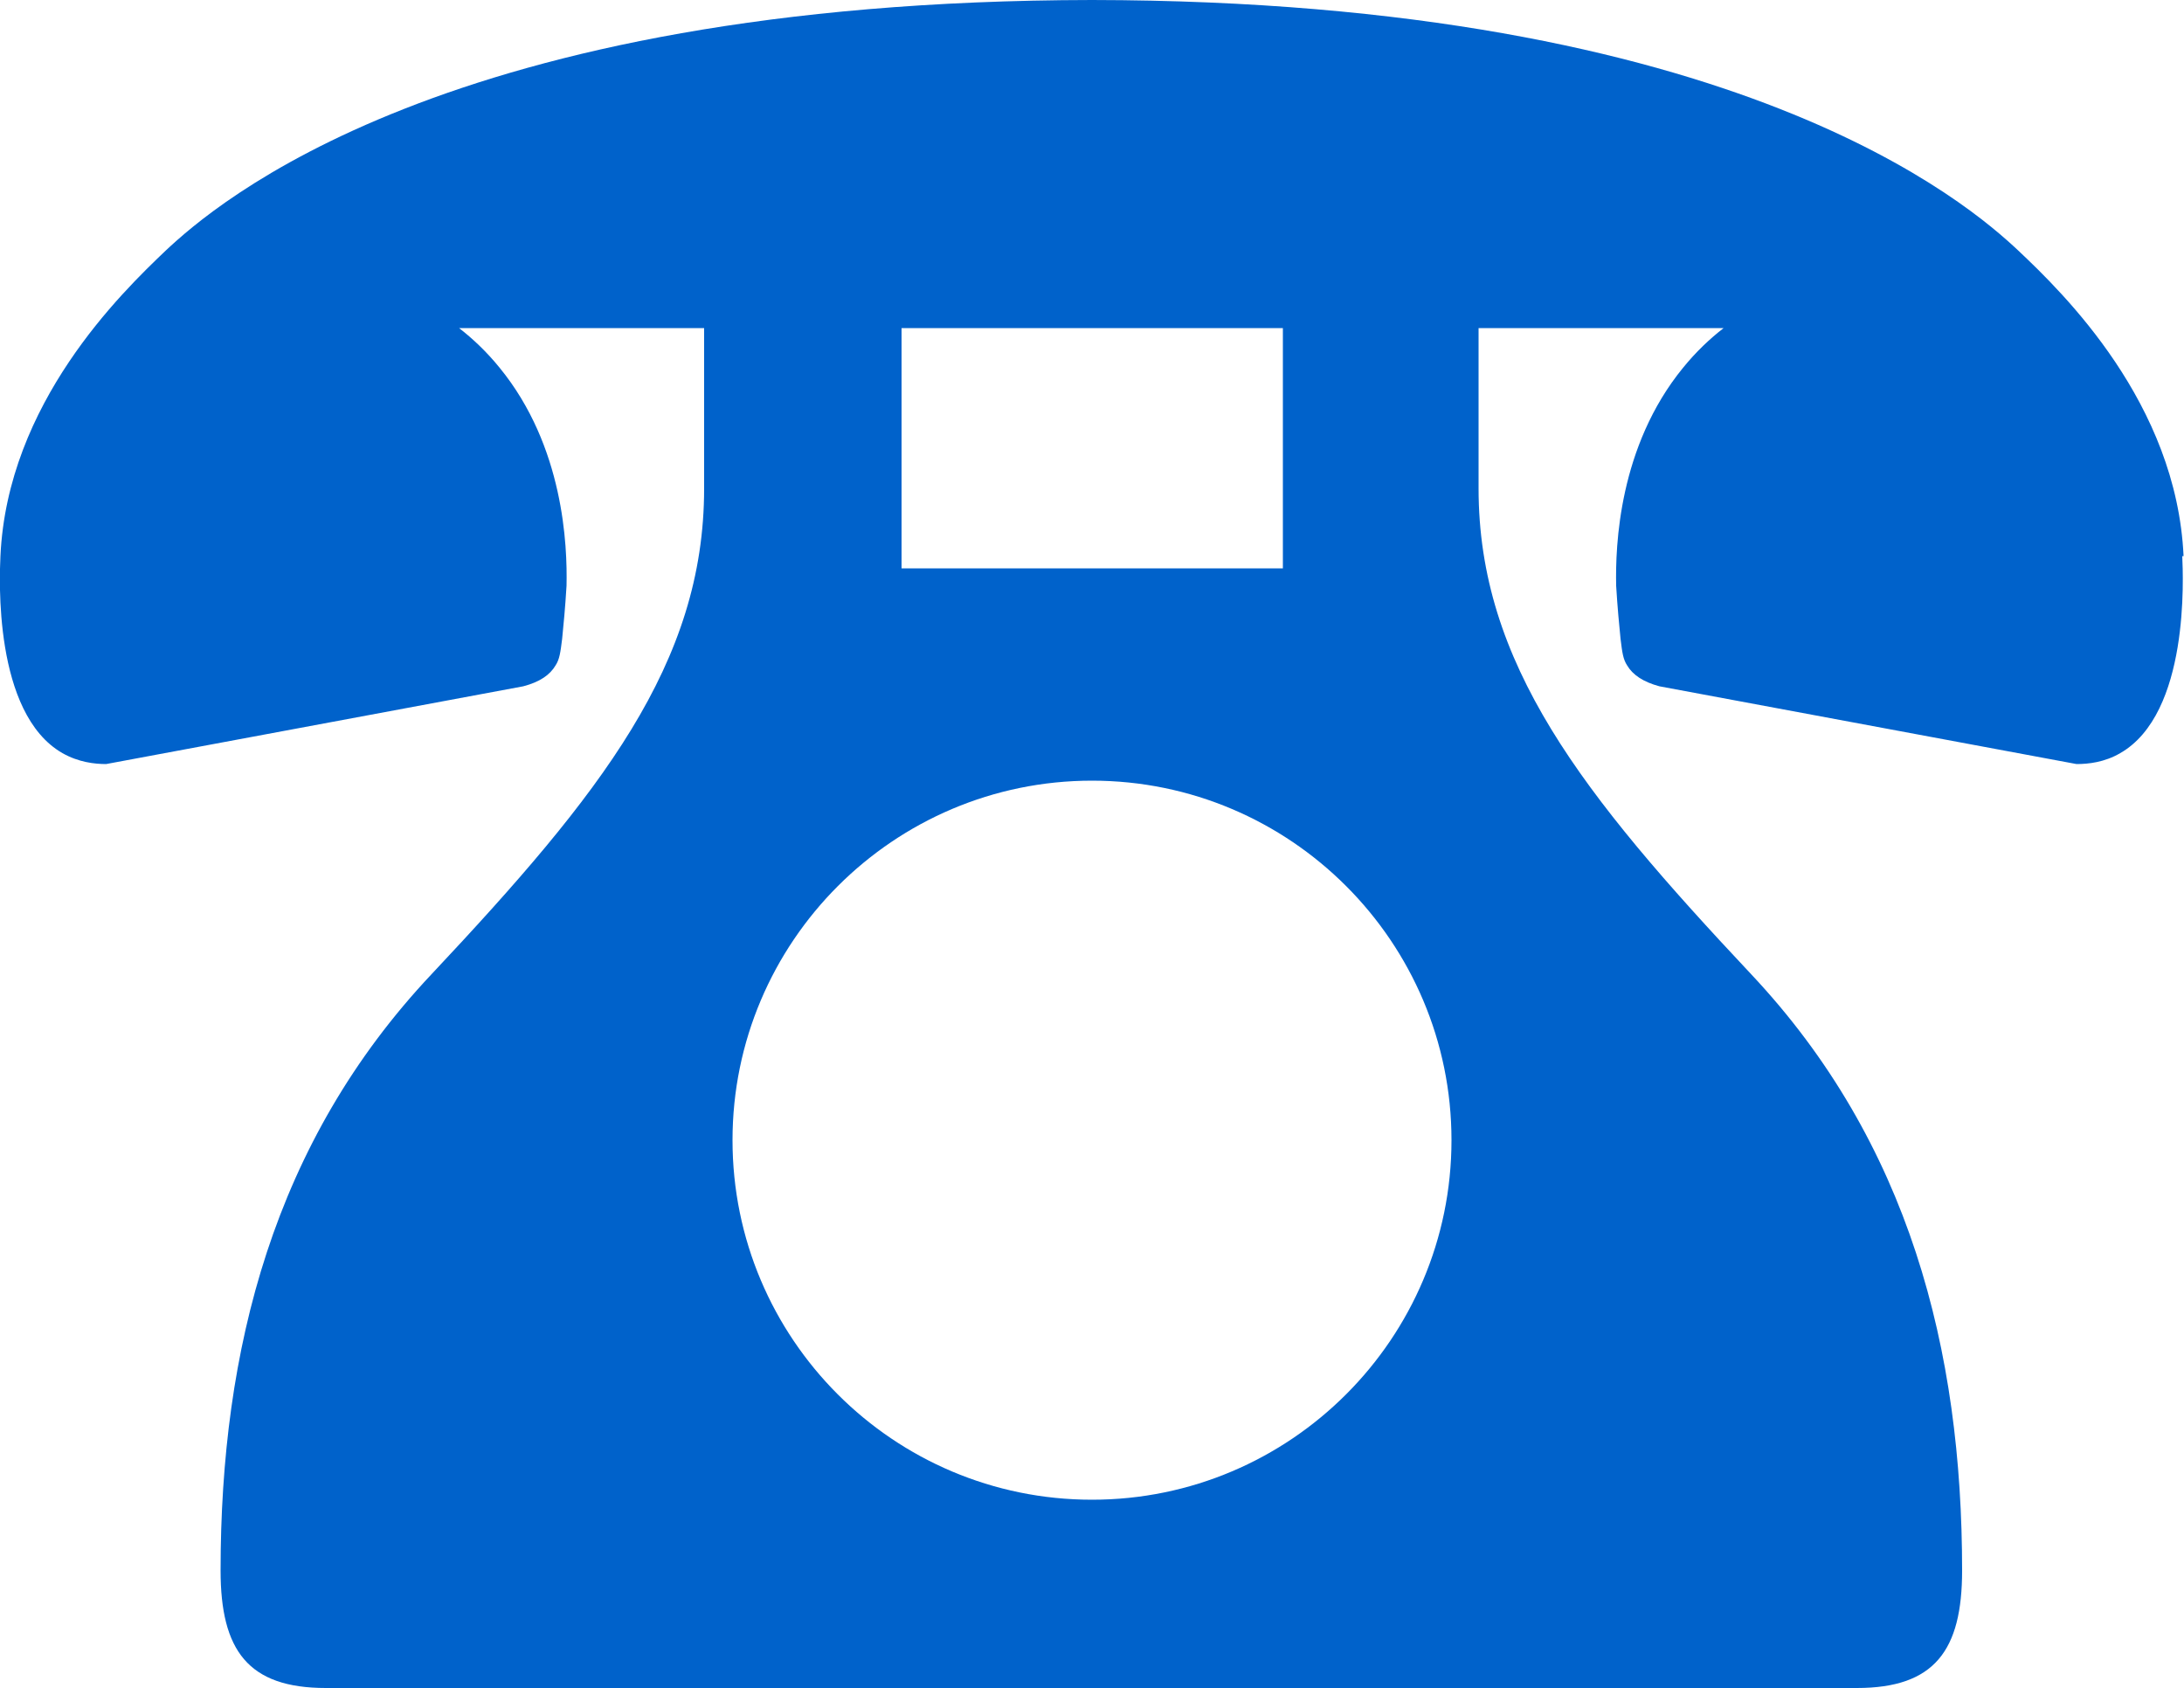 <?xml version="1.0" encoding="UTF-8"?>
<svg id="_レイヤー_1" data-name="レイヤー 1" xmlns="http://www.w3.org/2000/svg" viewBox="0 0 50 38.64">
  <defs>
    <style>
      .cls-1 {
        fill: #0062cb;
      }
    </style>
  </defs>
  <path class="cls-1" d="m49.99,12.73c-.16-3.5-2.75-6.02-3.79-7C45.11,4.71,39.8.02,25,0,10.2.02,4.89,4.71,3.8,5.73,2.77,6.71.17,9.23.01,12.73c-.02.46-.17,3.6,1.42,4.51.37.21.74.25,1,.25l9.55-1.78c.38-.1.61-.26.74-.48.09-.14.11-.29.15-.61.03-.3.07-.71.1-1.21.02-.92-.06-3.19-1.53-4.99-.3-.37-.62-.67-.93-.91h5.61v3.67c0,4.01-2.36,6.99-6.24,11.12-3.62,3.84-4.83,8.6-4.83,13.65,0,1.83.63,2.69,2.41,2.69h35.05c1.78,0,2.41-.86,2.41-2.69,0-5.05-1.21-9.8-4.83-13.65-3.88-4.13-6.24-7.11-6.24-11.12v-3.67h5.61c-.31.24-.63.54-.93.91-1.47,1.8-1.55,4.07-1.53,4.99.03.5.07.91.1,1.21.04.33.06.47.15.61.13.22.37.38.74.48l9.55,1.78c.27,0,.64-.04,1-.25,1.59-.91,1.44-4.05,1.42-4.51Zm-29.35-5.22h8.73v5.5h-8.73v-5.5Zm4.36,26.82c-4.55,0-8.23-3.69-8.23-8.23s3.69-8.23,8.23-8.23,8.23,3.69,8.23,8.23-3.69,8.23-8.23,8.23Z"/>
</svg>